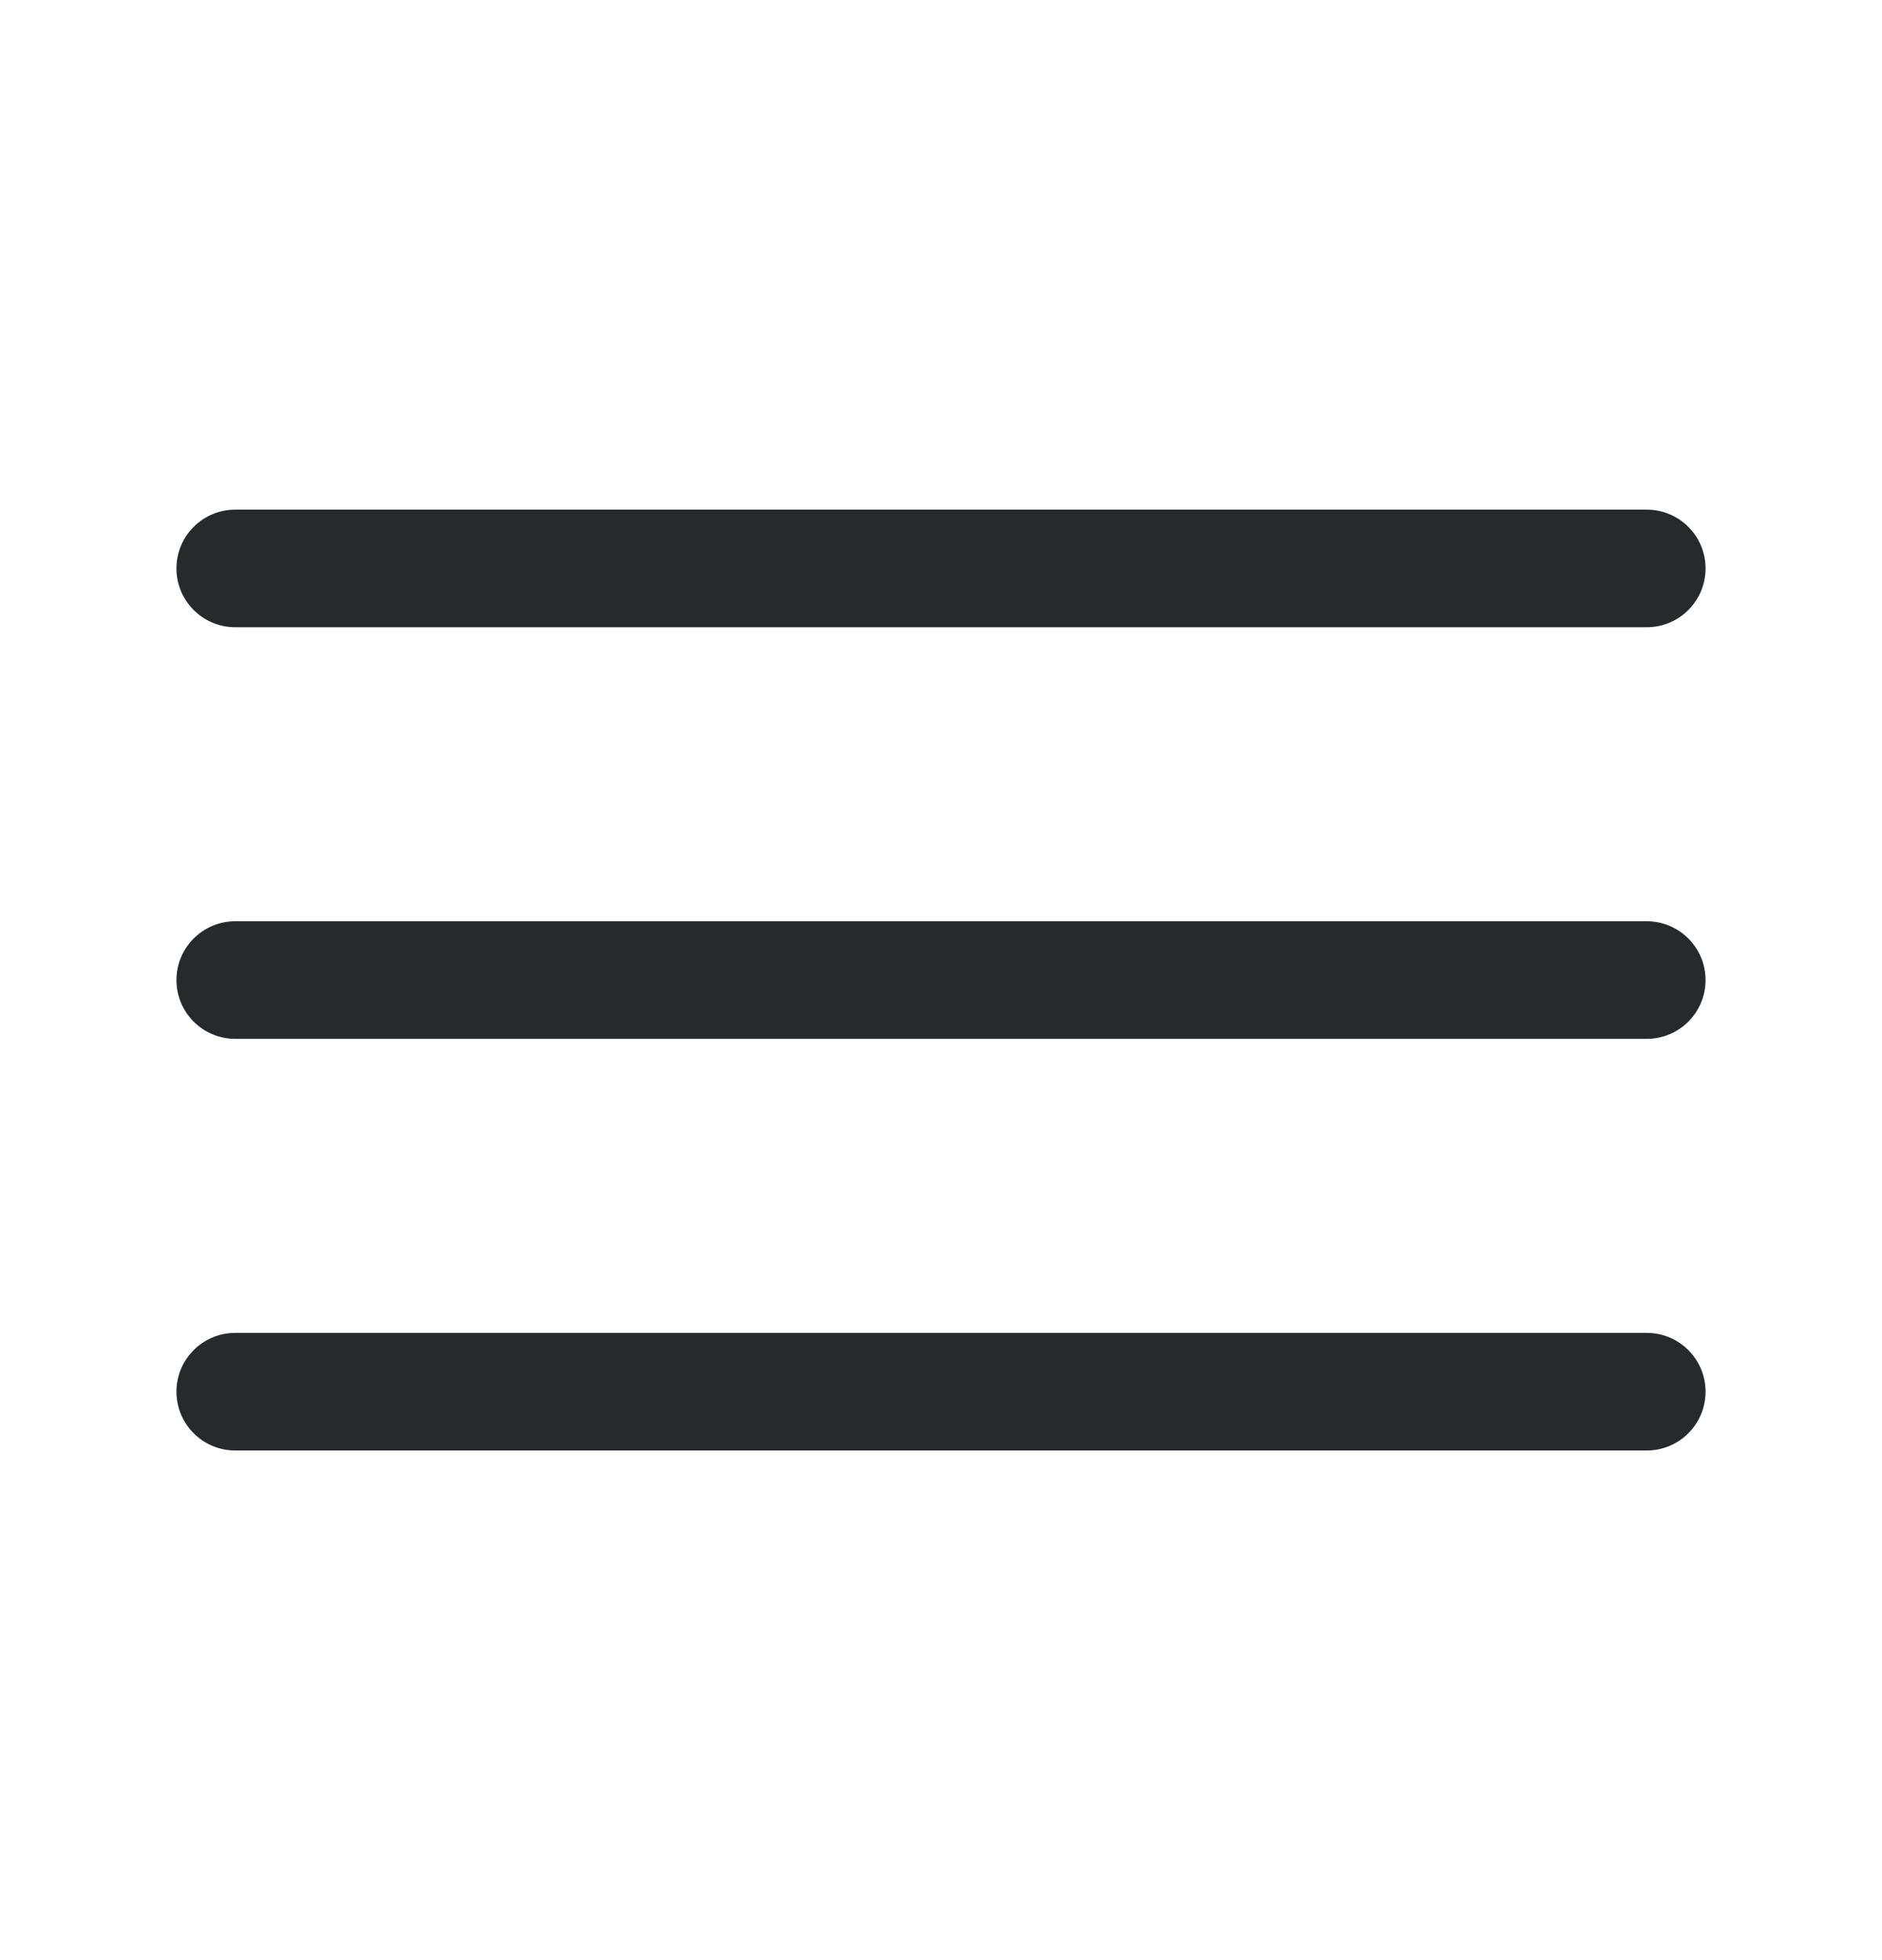 <svg width="24" height="25" viewBox="0 0 24 25" fill="none" xmlns="http://www.w3.org/2000/svg">
<g id="Stroke/ic_menu">
<g id="icon">
<path d="M2.25 7.25C2.25 6.836 2.586 6.5 3 6.5H21C21.414 6.5 21.75 6.836 21.75 7.25C21.75 7.664 21.414 8 21 8H3C2.586 8 2.25 7.664 2.25 7.25Z" fill="#262A2D"/>
<path d="M2.25 12.5C2.25 12.086 2.586 11.75 3 11.75H21C21.414 11.75 21.75 12.086 21.75 12.5C21.75 12.914 21.414 13.25 21 13.25H3C2.586 13.25 2.25 12.914 2.25 12.5Z" fill="#262A2D"/>
<path d="M3 17C2.586 17 2.25 17.336 2.25 17.75C2.25 18.164 2.586 18.5 3 18.5H21C21.414 18.5 21.75 18.164 21.75 17.75C21.75 17.336 21.414 17 21 17H3Z" fill="#262A2D"/>
</g>
</g>
</svg>

